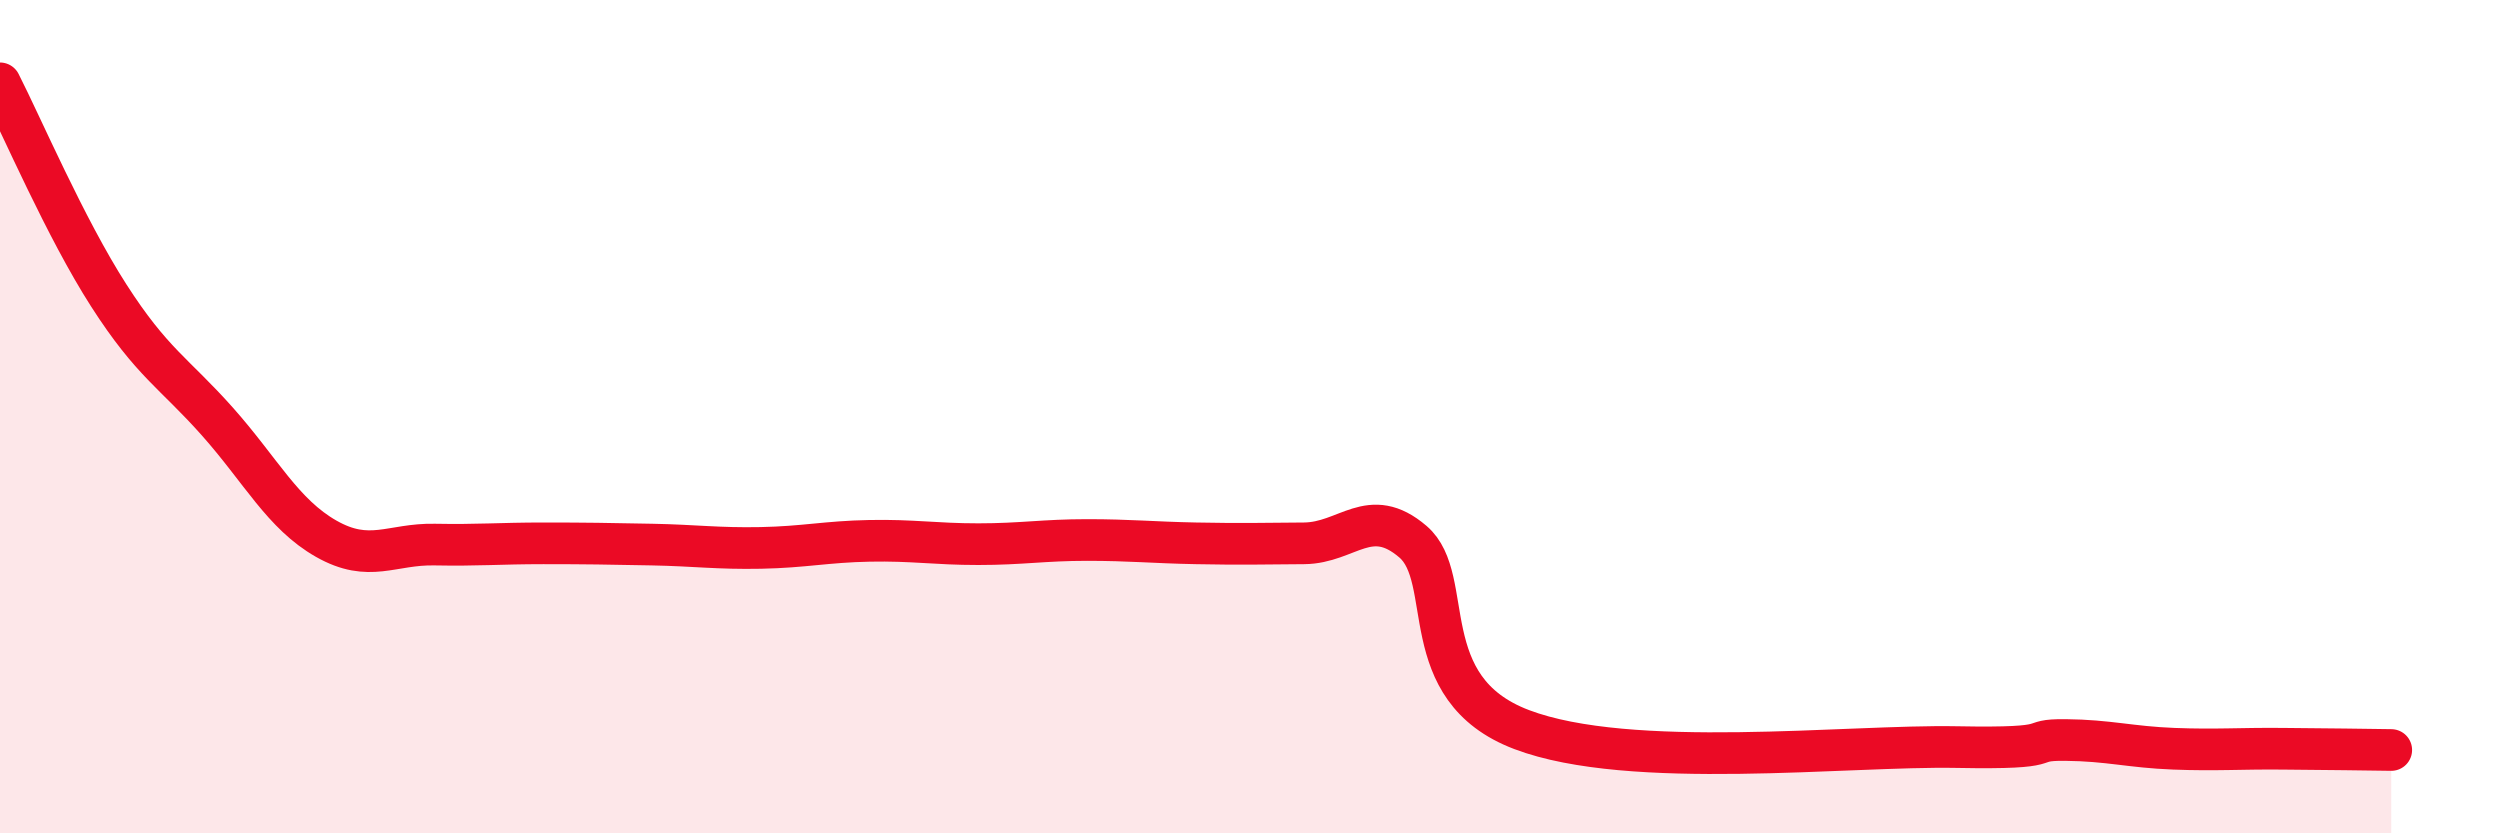 
    <svg width="60" height="20" viewBox="0 0 60 20" xmlns="http://www.w3.org/2000/svg">
      <path
        d="M 0,2 C 0.52,3.02 1.57,5.47 2.61,7.09 C 3.65,8.71 4.18,8.95 5.22,10.12 C 6.26,11.29 6.79,12.34 7.83,12.93 C 8.87,13.52 9.39,13.05 10.43,13.07 C 11.47,13.09 12,13.04 13.04,13.04 C 14.08,13.04 14.61,13.05 15.65,13.07 C 16.69,13.09 17.22,13.17 18.26,13.15 C 19.3,13.13 19.83,13 20.87,12.98 C 21.91,12.96 22.44,13.06 23.48,13.06 C 24.52,13.06 25.05,12.96 26.09,12.96 C 27.13,12.96 27.66,13.02 28.7,13.04 C 29.74,13.06 30.26,13.05 31.3,13.04 C 32.34,13.03 32.87,12.11 33.91,13 C 34.95,13.89 33.91,16.52 36.52,17.51 C 39.13,18.5 44.35,17.88 46.96,17.93 C 49.57,17.98 48.53,17.75 49.57,17.76 C 50.61,17.77 51.13,17.93 52.17,17.97 C 53.21,18.01 53.74,17.96 54.78,17.97 C 55.82,17.98 56.87,17.99 57.39,18L57.39 20L0 20Z"
        fill="#EB0A25"
        opacity="0.1"
        stroke-linecap="round"
        stroke-linejoin="round"
      />
      <path
        d="M 0,2 C 0.52,3.02 1.57,5.47 2.61,7.09 C 3.65,8.71 4.18,8.95 5.22,10.12 C 6.26,11.29 6.79,12.34 7.83,12.93 C 8.87,13.52 9.39,13.05 10.43,13.07 C 11.47,13.09 12,13.04 13.04,13.04 C 14.08,13.04 14.61,13.05 15.65,13.07 C 16.69,13.09 17.22,13.17 18.26,13.15 C 19.3,13.13 19.83,13 20.87,12.98 C 21.91,12.96 22.44,13.06 23.48,13.06 C 24.52,13.06 25.05,12.96 26.09,12.96 C 27.13,12.96 27.66,13.02 28.7,13.04 C 29.74,13.06 30.26,13.05 31.3,13.04 C 32.34,13.03 32.87,12.11 33.91,13 C 34.95,13.89 33.91,16.52 36.52,17.51 C 39.13,18.5 44.35,17.88 46.96,17.93 C 49.57,17.98 48.53,17.75 49.57,17.76 C 50.61,17.77 51.13,17.93 52.17,17.97 C 53.21,18.01 53.74,17.96 54.78,17.97 C 55.82,17.98 56.87,17.99 57.39,18"
        stroke="#EB0A25"
        stroke-width="1"
        fill="none"
        stroke-linecap="round"
        stroke-linejoin="round"
      />
    </svg>
  